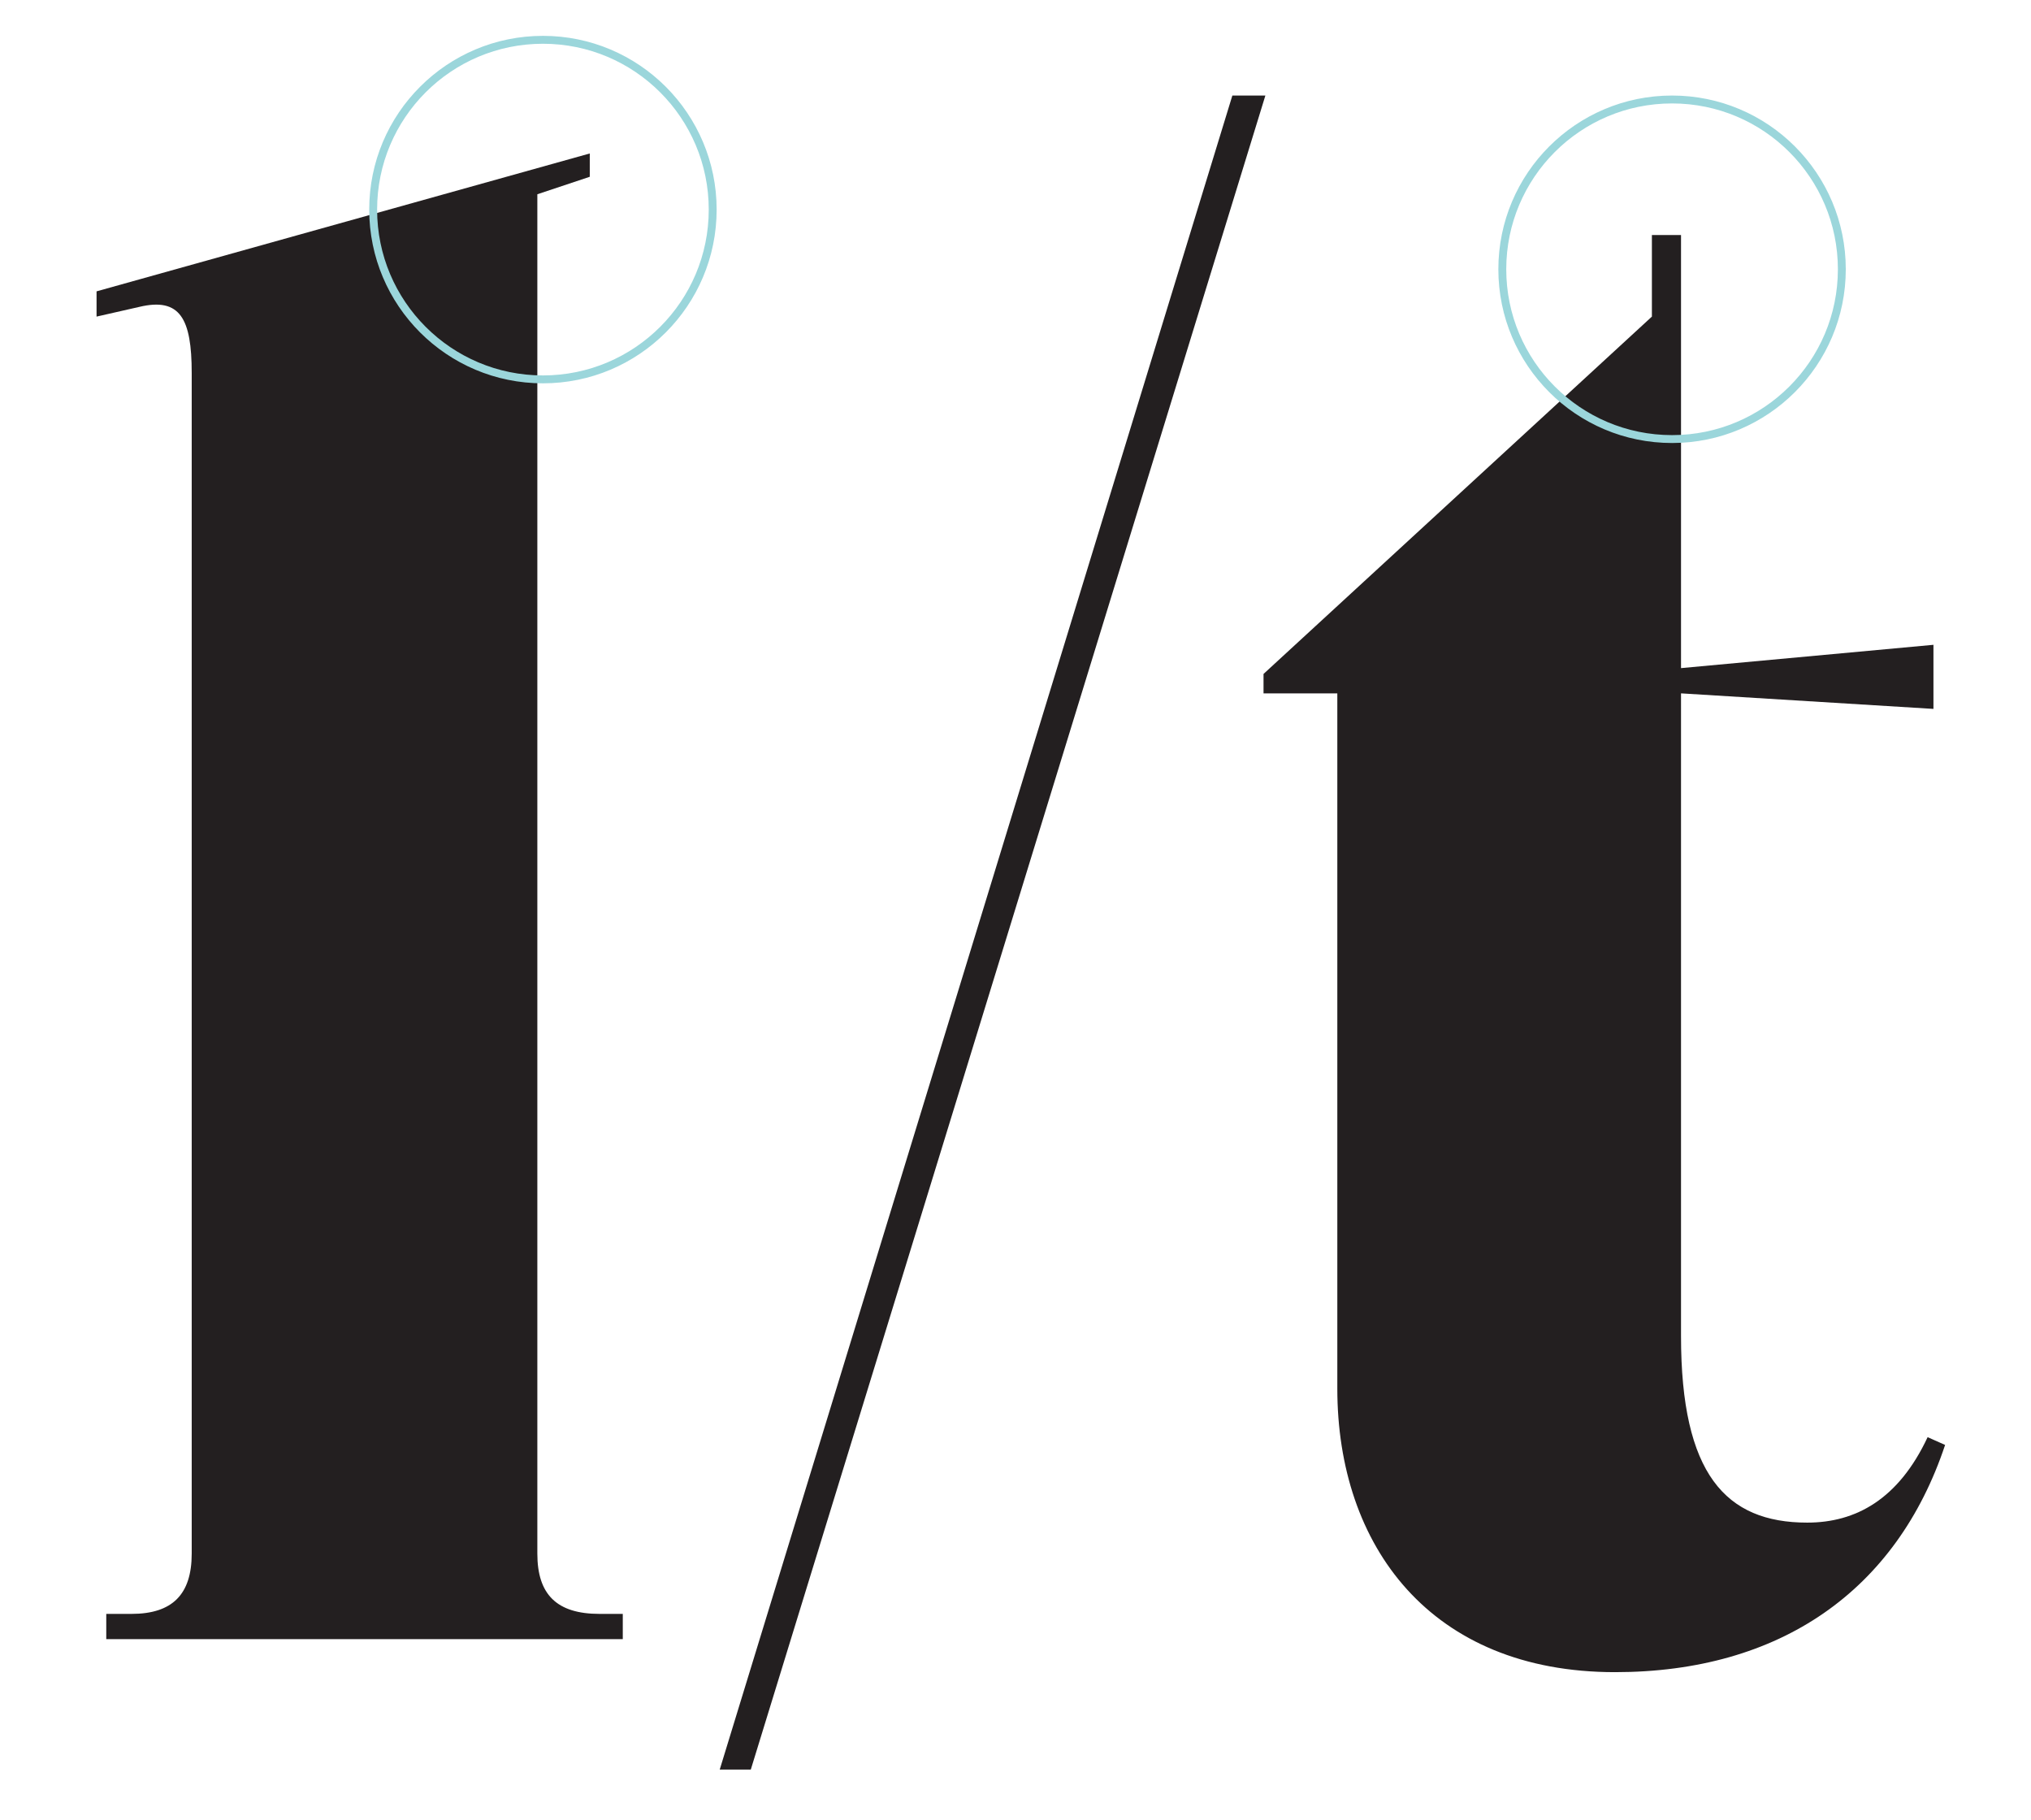 <?xml version="1.0" encoding="UTF-8"?>
<!-- Generator: Adobe Illustrator 15.0.0, SVG Export Plug-In . SVG Version: 6.00 Build 0)  -->
<svg xmlns="http://www.w3.org/2000/svg" xmlns:xlink="http://www.w3.org/1999/xlink" version="1.1" id="Ebene_1" x="0px" y="0px" width="771.649px" height="691.403px" viewBox="0 0 771.649 691.403" xml:space="preserve">
<g>
	<defs>
		<rect id="SVGID_1_" x="36.685" y="13.621" width="702.33" height="658.625"></rect>
	</defs>
	<clipPath id="SVGID_2_">
		<use xlink:href="#SVGID_1_" overflow="visible"></use>
	</clipPath>
	<path clip-path="url(#SVGID_2_)" fill="#231F20" d="M613.595,635.232c62.709,0,106.976-30.985,125.42-86.317l-6.641-2.951   c-11.065,23.608-27.297,32.461-45.74,32.461c-30.986,0-47.955-18.444-47.955-70.825V263.4l95.908,5.902v-24.347l-95.908,8.853   V89.288h-11.066v30.985L480.06,256.022v7.378h28.035v264.119C508.095,587.278,543.507,635.232,613.595,635.232 M273.448,672.246   h11.805L480.761,36.293h-12.543L273.448,672.246z M236.618,622.69v-9.591h-8.853c-16.231,0-23.609-7.378-23.609-22.871V73.794   l19.92-6.64v-8.854L36.685,110.682v9.591l16.231-3.688c15.493-3.689,19.92,4.426,19.92,25.083v448.56   c0,15.493-7.378,22.871-22.871,22.871h-9.591v9.591H236.618z"></path>
	<circle clip-path="url(#SVGID_2_)" fill="none" stroke="#9BD6DB" stroke-width="3" cx="206.278" cy="79.621" r="64.5"></circle>
	<circle clip-path="url(#SVGID_2_)" fill="none" stroke="#9BD6DB" stroke-width="3" cx="635.278" cy="102.294" r="64.5"></circle>
</g>
</svg>

